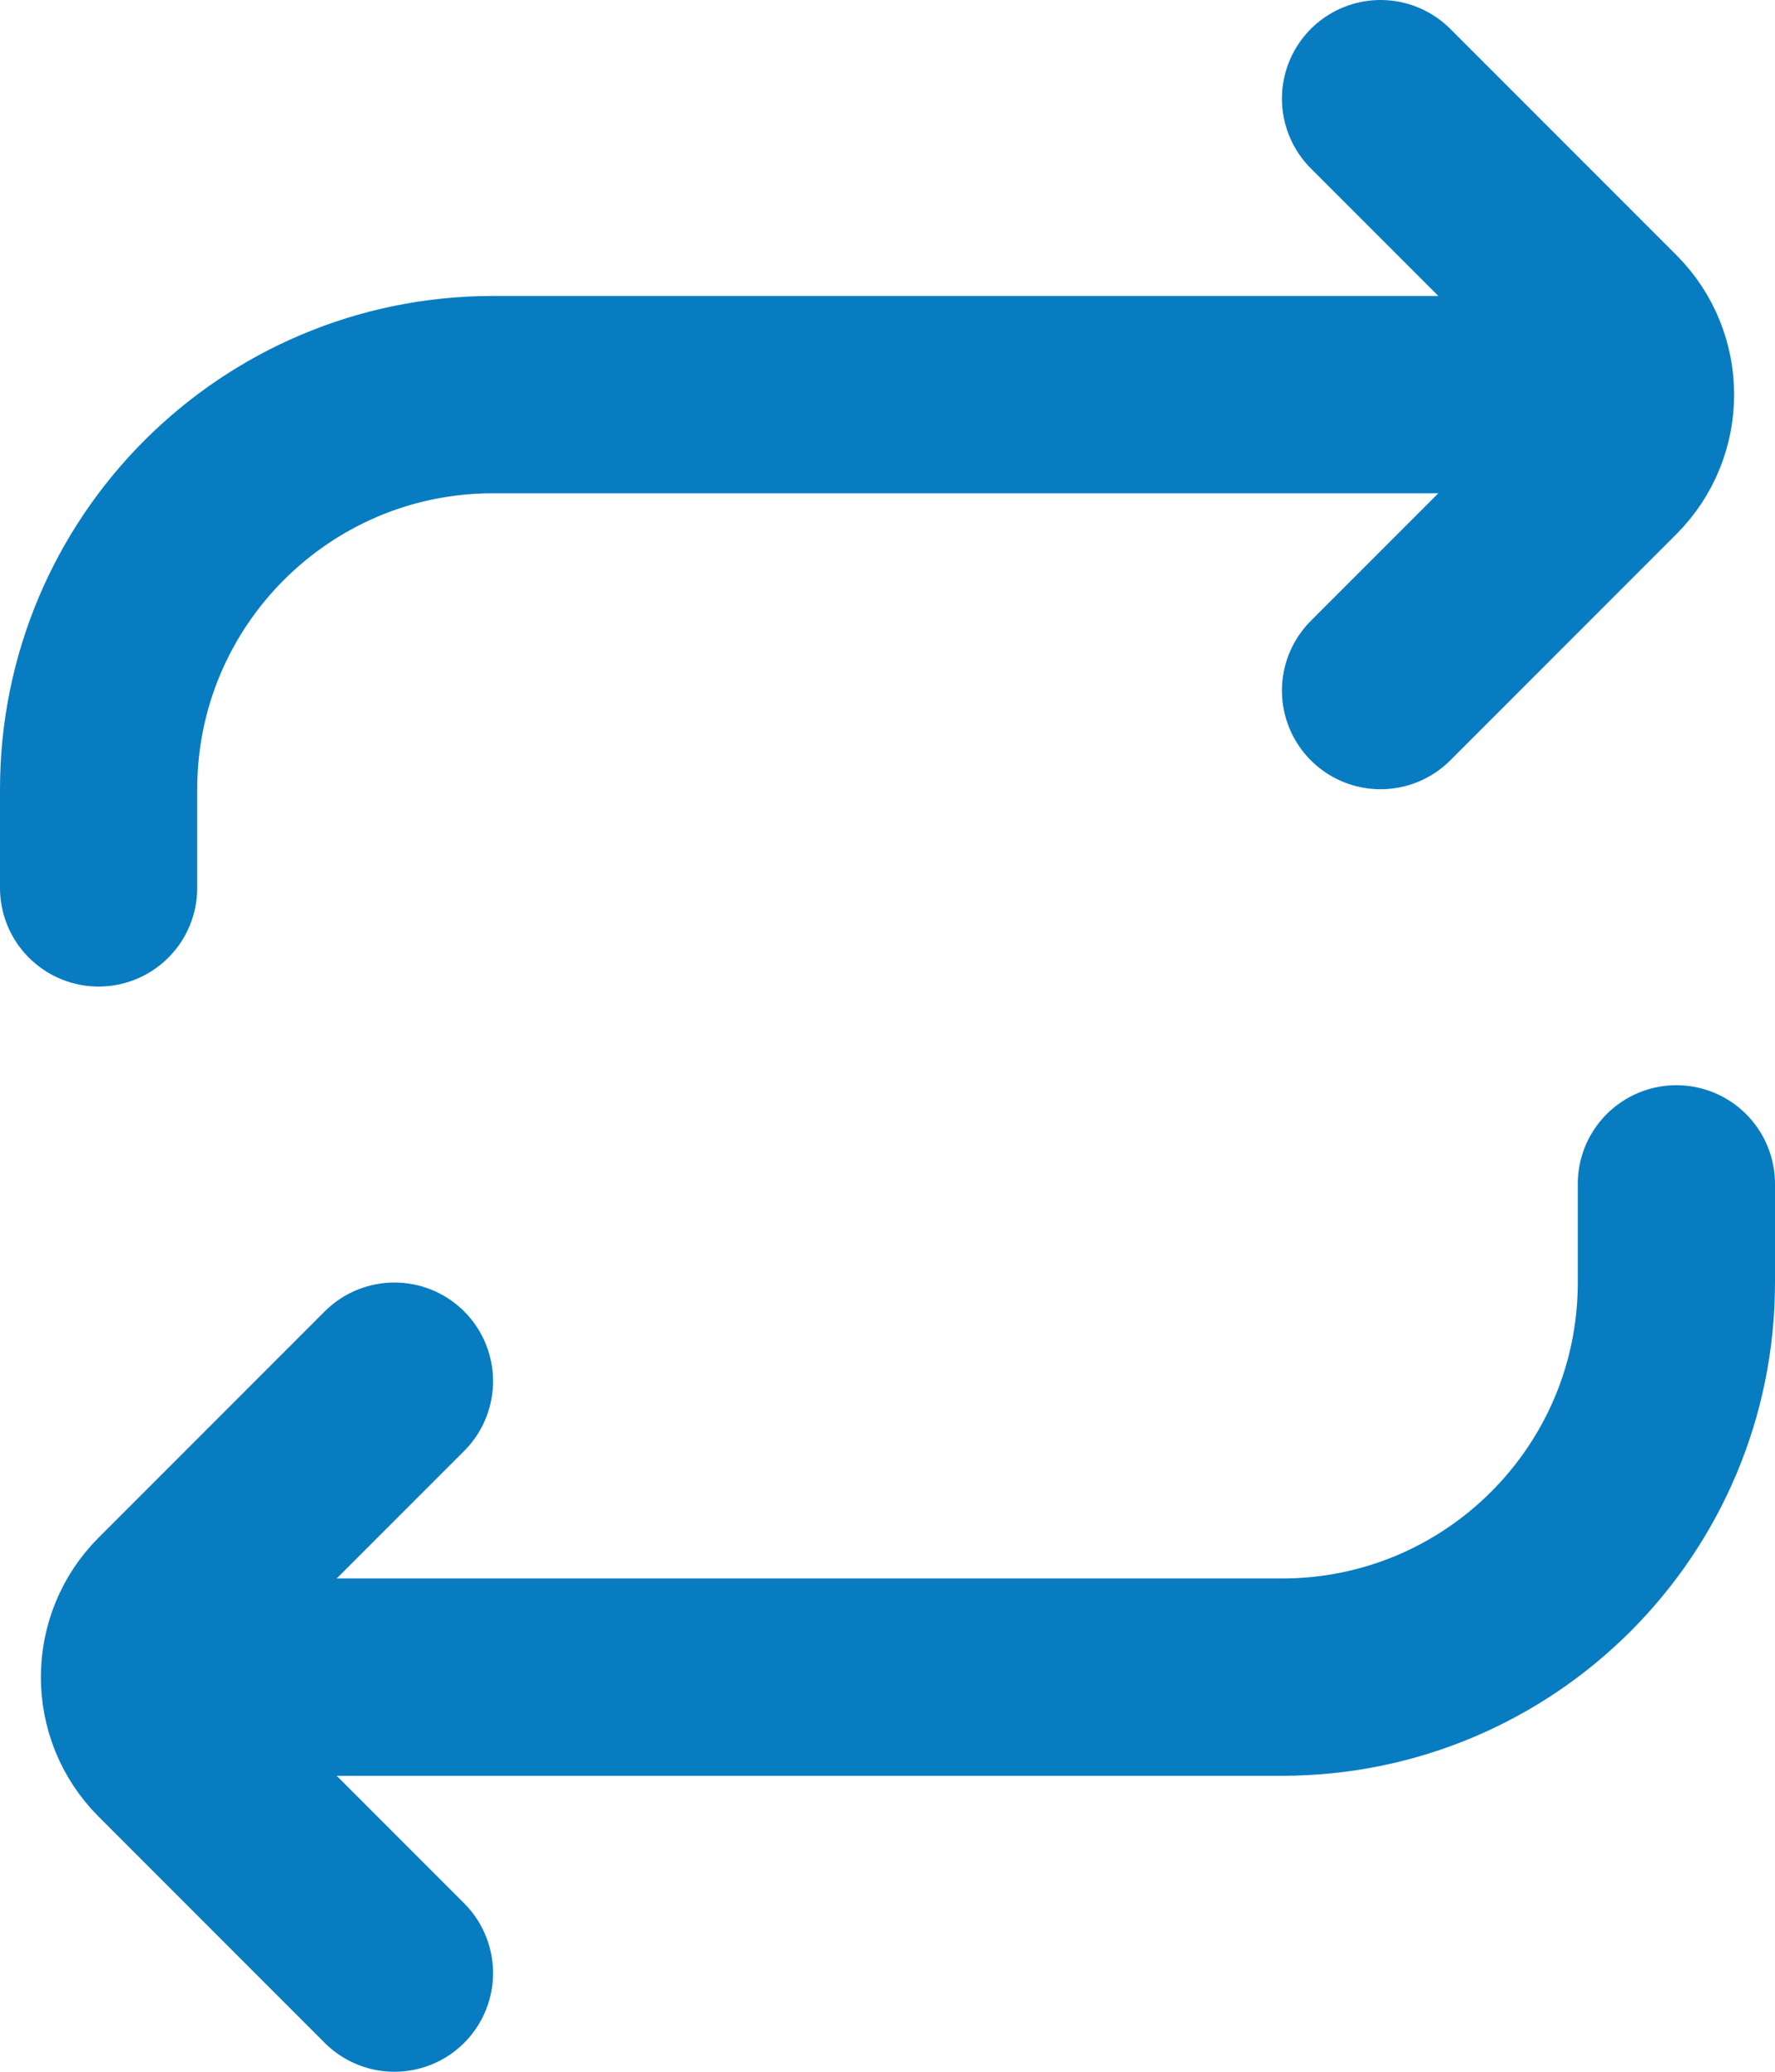 <svg xmlns="http://www.w3.org/2000/svg" width="18" height="21" viewBox="0 0 18 21" fill="none"><path d="M15 4H5C2.791 4 1 5.791 1 8V9M3 17H13C15.209 17 17 15.209 17 13V12M14 7L16.293 4.707C16.683 4.317 16.683 3.683 16.293 3.293L14 1M4 14L1.707 16.293C1.317 16.683 1.317 17.317 1.707 17.707L4 20" stroke="#087CC1" stroke-width="2" stroke-linecap="round"></path></svg>